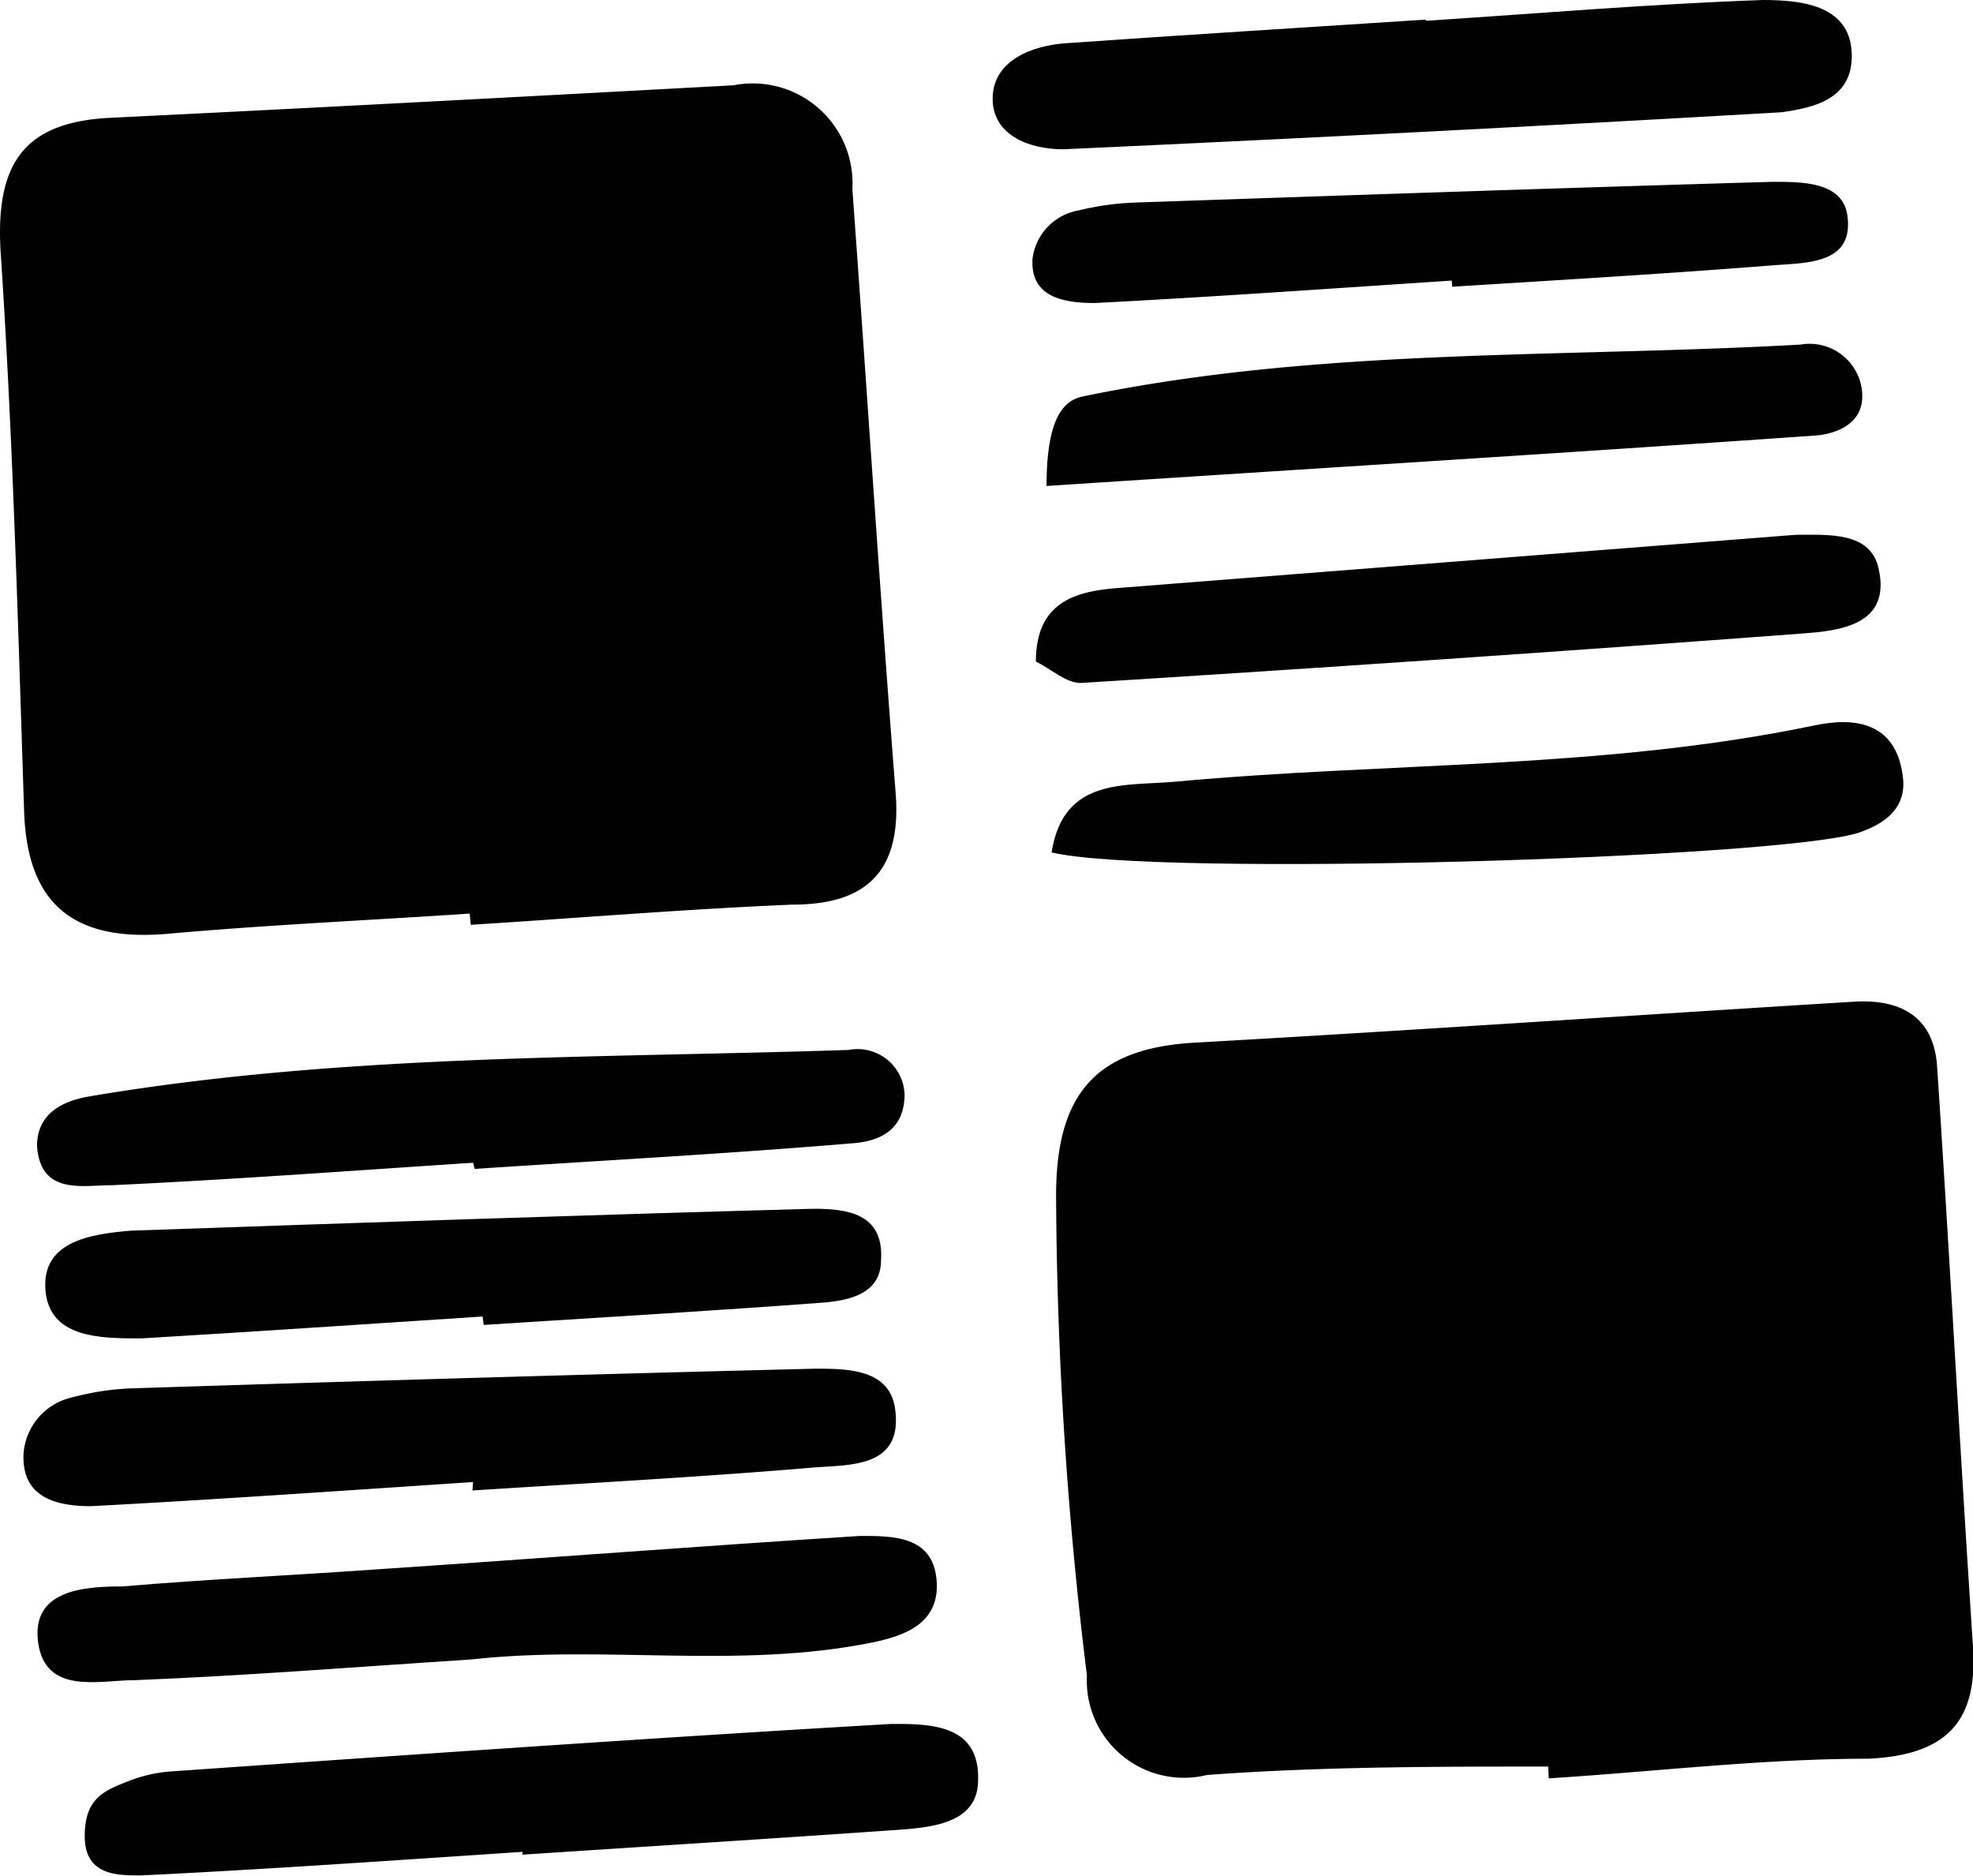 <svg id="Layer_1" data-name="Layer 1" xmlns="http://www.w3.org/2000/svg" viewBox="0 0 35.16 33.43"><defs><style>.cls-1{fill:#010101;}</style></defs><title>DoubleHelix Assets</title><path class="cls-1" d="M8.37,16.28c-1.79.12-3.59.2-5.38.36-1.62.14-2.5-.47-2.56-2.17-.11-3.35-.2-6.7-.42-10C-.08,2.91.43,2.18,1.95,2.1c3.71-.18,7.42-.38,11.12-.58a1.78,1.78,0,0,1,2.12,1.85c.26,3.58.49,7.17.77,10.75.11,1.37-.48,2-1.83,2-1.91.08-3.83.24-5.74.36Z"/><path class="cls-1" d="M27.59,31.48c-2,0-4.06,0-6.08.15a1.73,1.73,0,0,1-2.14-1.77,72.26,72.26,0,0,1-.55-8.55c0-1.82.71-2.63,2.47-2.73,3.92-.22,7.83-.49,11.75-.73.82-.05,1.42.26,1.48,1.15.23,3.45.41,6.89.64,10.34.09,1.35-.48,1.93-1.85,2-1.9,0-3.81.23-5.71.35Z"/><path class="cls-1" d="M25.42.37c2-.13,4-.3,6-.37C32.15,0,33,.11,33,1c0,.77-.68.92-1.25,1q-6.4.37-12.8.66c-.64,0-1.28-.27-1.26-.93S18.4.81,19,.77c2.13-.15,4.26-.28,6.4-.42Z"/><path class="cls-1" d="M8.43,26.41c-2.27.15-4.54.31-6.81.43-.63,0-1.24-.16-1.2-.94a1.11,1.11,0,0,1,.87-1,4.79,4.79,0,0,1,1.06-.16c4.06-.13,8.12-.25,12.17-.35.57,0,1.33,0,1.43.71.15,1.05-.78,1-1.44,1.05-2,.17-4.06.28-6.09.41Z"/><path class="cls-1" d="M8.6,23.46c-2,.13-4.05.27-6.08.39-.73,0-1.64,0-1.71-.86s.78-1,1.53-1.06c4.05-.14,8.11-.28,12.16-.39.57,0,1.26.07,1.2.92,0,.59-.56.71-1,.75-2,.15-4.05.27-6.08.4Z"/><path class="cls-1" d="M8.41,29.57c-2,.13-4,.29-6,.37-.64,0-1.6.27-1.73-.67s.82-1,1.5-1c1.54-.13,3.08-.2,4.62-.31,2.84-.19,5.69-.41,8.53-.59.59,0,1.29,0,1.36.78s-.57,1-1.15,1.12C13.16,29.75,10.77,29.31,8.41,29.57Z"/><path class="cls-1" d="M8.43,20.72c-2.14.14-4.28.3-6.43.4-.54,0-1.28.18-1.34-.7,0-.58.46-.8.92-.88,4.48-.76,9-.68,13.54-.83a.84.84,0,0,1,1,.79c0,.65-.46.83-.89.87-2.25.19-4.51.31-6.77.46Z"/><path class="cls-1" d="M18.74,15.19c.21-1.34,1.3-1.18,2.2-1.26,3.79-.35,7.63-.22,11.38-1,.74-.16,1.47-.06,1.59.91.07.54-.29.83-.79,1C31.67,15.3,20.57,15.63,18.74,15.19Z"/><path class="cls-1" d="M9.31,33c-2.27.15-4.53.31-6.8.42-.43,0-1,0-1-.7s.37-.82.83-1A2.58,2.58,0,0,1,3,31.57c4.3-.3,8.59-.6,12.89-.85.68,0,1.57,0,1.54,1,0,.73-.73.83-1.32.88-2.27.16-4.53.3-6.8.45Z"/><path class="cls-1" d="M18.46,11.79c0-1.06.7-1.25,1.44-1.31Q26,10,32,9.53c.59,0,1.34-.06,1.48.61.22,1-.69,1.1-1.37,1.15q-6.42.48-12.84.88C19,12.18,18.72,11.91,18.46,11.79Z"/><path class="cls-1" d="M18.65,8.66c0-1.3.35-1.54.67-1.6,4.21-.87,8.51-.68,12.77-.92a.94.94,0,0,1,1.07.7c.15.65-.36.88-.79.92C27.8,8.08,23.23,8.36,18.65,8.66Z"/><path class="cls-1" d="M25.87,5c-2.12.14-4.24.29-6.36.4-.59,0-1.15-.12-1.11-.79a1,1,0,0,1,.82-.86,5,5,0,0,1,1-.14c3.79-.13,7.58-.26,11.37-.37.53,0,1.24,0,1.33.59.13.89-.74.85-1.35.9-1.89.15-3.79.26-5.69.38Z"/></svg>